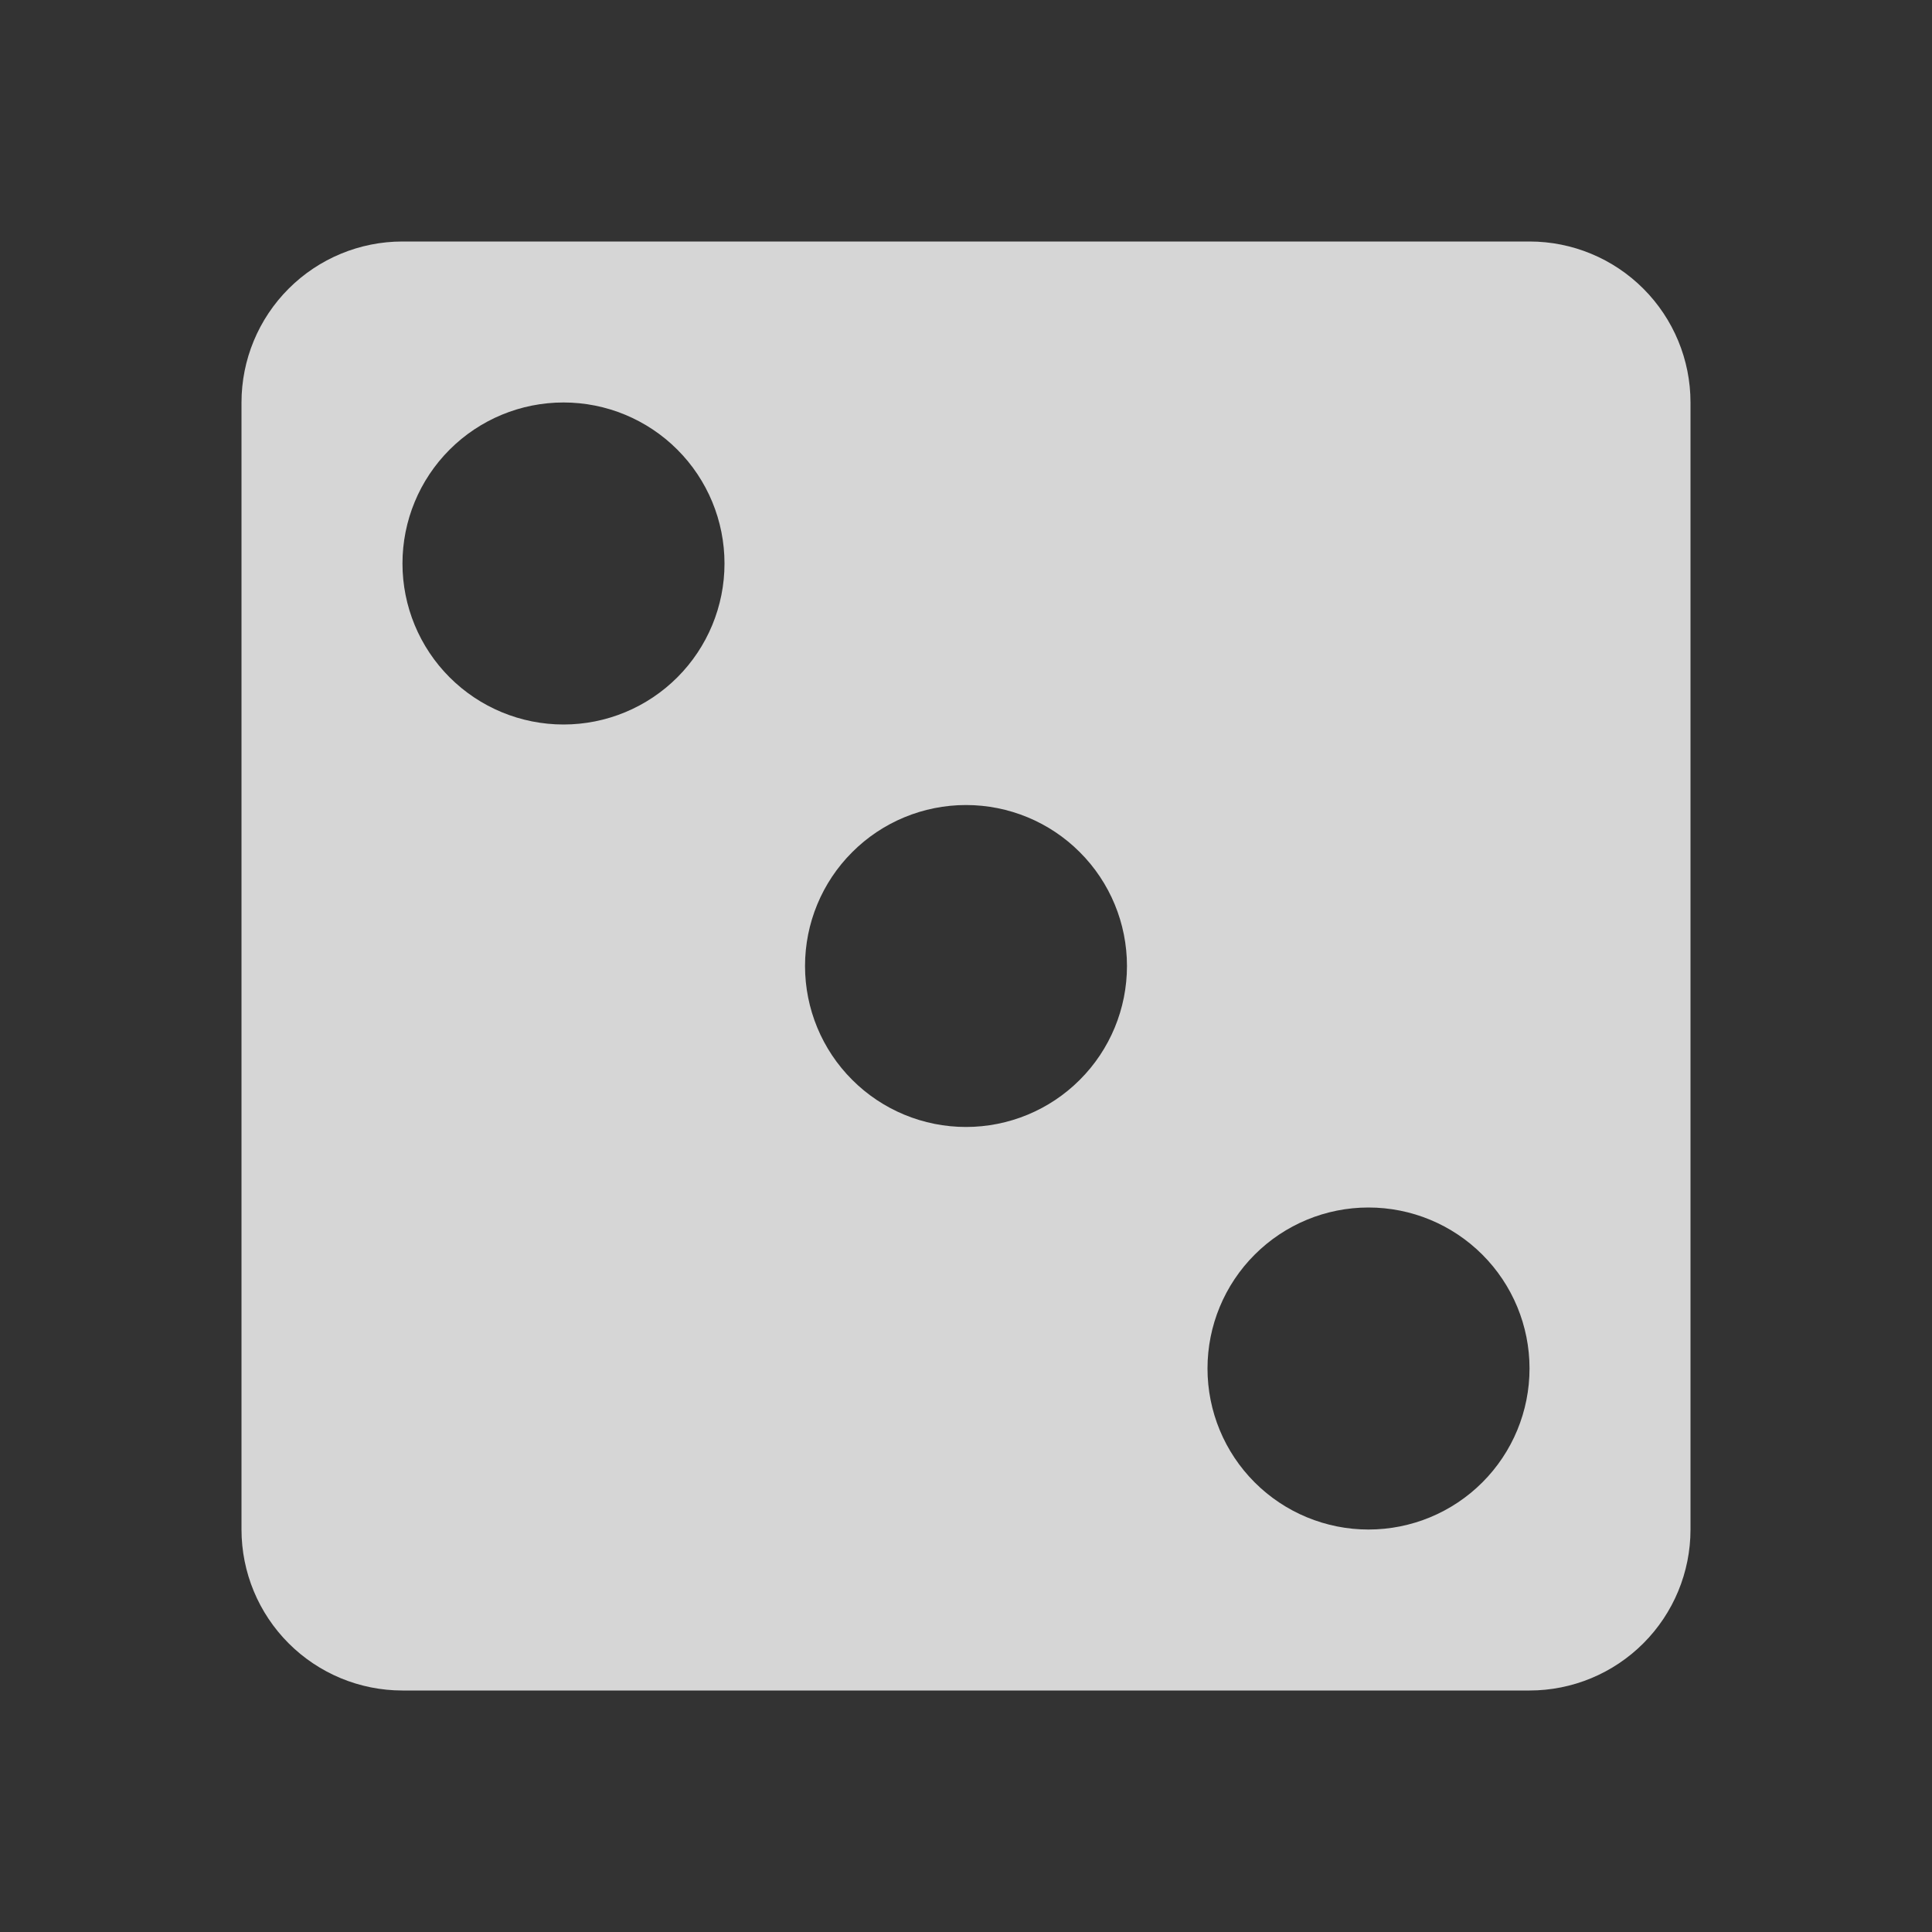 <svg width="22" height="22" viewBox="0 0 22 22" fill="none" xmlns="http://www.w3.org/2000/svg">
<rect x="0" y="0" width="22" height="22" fill="#333333" stroke="none"/>
<path d="M4.583 2.75H17.417C17.903 2.75 18.369 2.943 18.713 3.287C19.057 3.631 19.25 4.097 19.25 4.583V17.417C19.25 17.903 19.057 18.369 18.713 18.713C18.369 19.057 17.903 19.25 17.417 19.25H4.583C4.097 19.25 3.631 19.057 3.287 18.713C2.943 18.369 2.75 17.903 2.75 17.417V4.583C2.75 4.097 2.943 3.631 3.287 3.287C3.631 2.943 4.097 2.75 4.583 2.75ZM11 9.167C10.514 9.167 10.047 9.36 9.704 9.704C9.36 10.047 9.167 10.514 9.167 11C9.167 11.486 9.36 11.953 9.704 12.296C10.047 12.64 10.514 12.833 11 12.833C11.486 12.833 11.953 12.64 12.296 12.296C12.64 11.953 12.833 11.486 12.833 11C12.833 10.514 12.64 10.047 12.296 9.704C11.953 9.36 11.486 9.167 11 9.167ZM6.417 4.583C5.93 4.583 5.464 4.776 5.12 5.12C4.776 5.464 4.583 5.93 4.583 6.417C4.583 6.903 4.776 7.369 5.12 7.713C5.464 8.057 5.93 8.25 6.417 8.25C6.903 8.25 7.369 8.057 7.713 7.713C8.057 7.369 8.25 6.903 8.25 6.417C8.25 5.93 8.057 5.464 7.713 5.12C7.369 4.776 6.903 4.583 6.417 4.583ZM15.583 13.75C15.097 13.75 14.631 13.943 14.287 14.287C13.943 14.631 13.75 15.097 13.75 15.583C13.75 16.07 13.943 16.536 14.287 16.88C14.631 17.224 15.097 17.417 15.583 17.417C16.07 17.417 16.536 17.224 16.88 16.88C17.224 16.536 17.417 16.07 17.417 15.583C17.417 15.097 17.224 14.631 16.88 14.287C16.536 13.943 16.07 13.75 15.583 13.75Z" fill="white" fill-opacity="0.8"/>
</svg>
